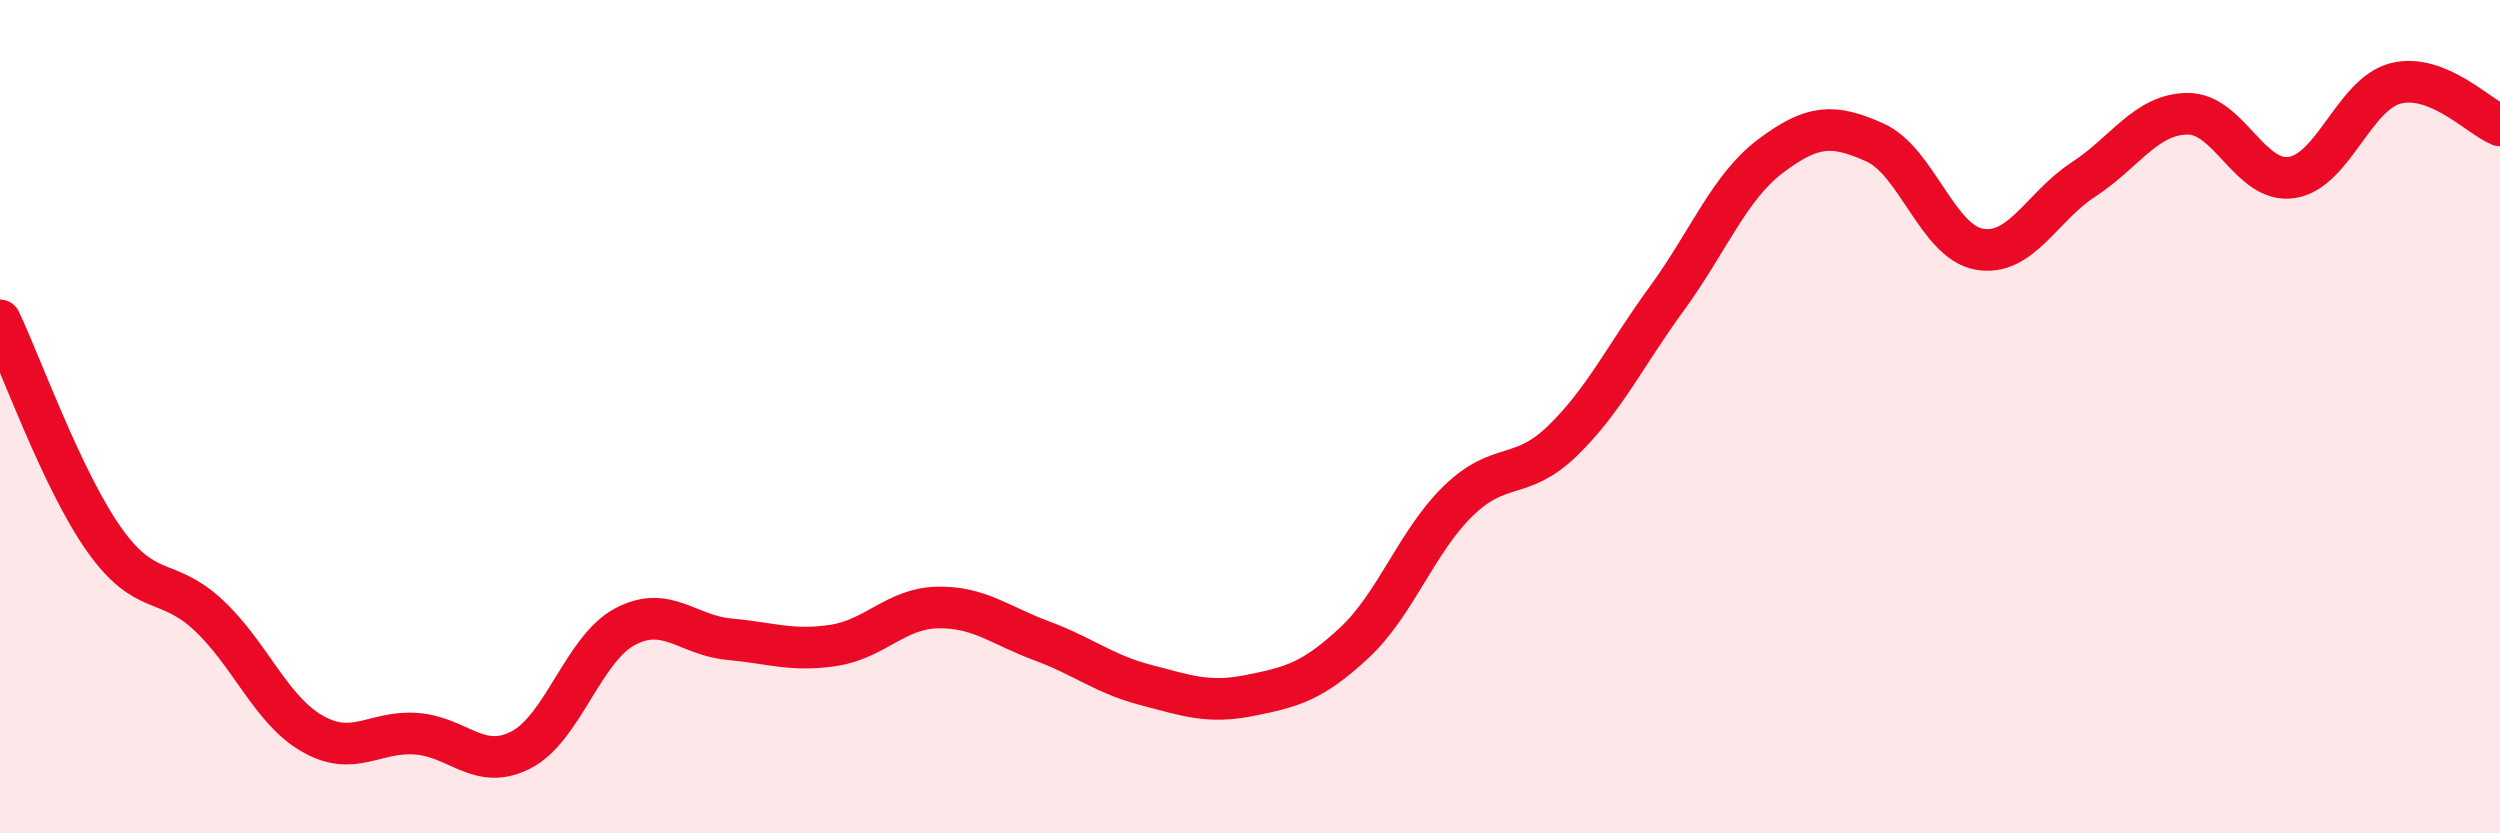 
    <svg width="60" height="20" viewBox="0 0 60 20" xmlns="http://www.w3.org/2000/svg">
      <path
        d="M 0,7.69 C 0.5,8.74 1.5,11.54 2.5,12.95 C 3.5,14.36 4,13.83 5,14.76 C 6,15.69 6.5,17.04 7.5,17.61 C 8.5,18.18 9,17.53 10,17.61 C 11,17.69 11.5,18.51 12.5,18 C 13.5,17.49 14,15.57 15,15.04 C 16,14.51 16.5,15.25 17.5,15.34 C 18.5,15.43 19,15.64 20,15.49 C 21,15.34 21.5,14.6 22.5,14.58 C 23.5,14.56 24,15.01 25,15.38 C 26,15.75 26.5,16.18 27.5,16.44 C 28.5,16.7 29,16.89 30,16.69 C 31,16.49 31.5,16.36 32.5,15.43 C 33.5,14.5 34,12.99 35,12.02 C 36,11.05 36.5,11.55 37.5,10.58 C 38.5,9.61 39,8.54 40,7.17 C 41,5.8 41.5,4.49 42.5,3.74 C 43.5,2.99 44,2.97 45,3.42 C 46,3.87 46.5,5.8 47.5,5.98 C 48.5,6.16 49,4.96 50,4.31 C 51,3.66 51.5,2.74 52.5,2.73 C 53.5,2.72 54,4.41 55,4.26 C 56,4.11 56.5,2.25 57.5,2 C 58.5,1.75 59.5,2.81 60,3.01L60 20L0 20Z"
        fill="#EB0A25"
        opacity="0.1"
        stroke-linecap="round"
        stroke-linejoin="round"
      />
      <path
        d="M 0,7.69 C 0.5,8.74 1.5,11.54 2.5,12.95 C 3.5,14.36 4,13.83 5,14.76 C 6,15.69 6.5,17.04 7.5,17.61 C 8.5,18.18 9,17.53 10,17.61 C 11,17.69 11.5,18.51 12.5,18 C 13.5,17.49 14,15.57 15,15.04 C 16,14.51 16.5,15.25 17.5,15.34 C 18.5,15.43 19,15.64 20,15.49 C 21,15.34 21.5,14.6 22.5,14.58 C 23.5,14.56 24,15.01 25,15.38 C 26,15.75 26.5,16.18 27.5,16.44 C 28.5,16.7 29,16.89 30,16.69 C 31,16.49 31.5,16.36 32.5,15.43 C 33.5,14.5 34,12.99 35,12.02 C 36,11.05 36.5,11.55 37.5,10.58 C 38.5,9.61 39,8.54 40,7.17 C 41,5.8 41.5,4.49 42.5,3.74 C 43.5,2.99 44,2.97 45,3.42 C 46,3.87 46.5,5.8 47.5,5.98 C 48.5,6.16 49,4.96 50,4.31 C 51,3.66 51.5,2.74 52.5,2.73 C 53.5,2.72 54,4.41 55,4.26 C 56,4.11 56.5,2.25 57.5,2 C 58.5,1.75 59.5,2.81 60,3.01"
        stroke="#EB0A25"
        stroke-width="1"
        fill="none"
        stroke-linecap="round"
        stroke-linejoin="round"
      />
    </svg>
  